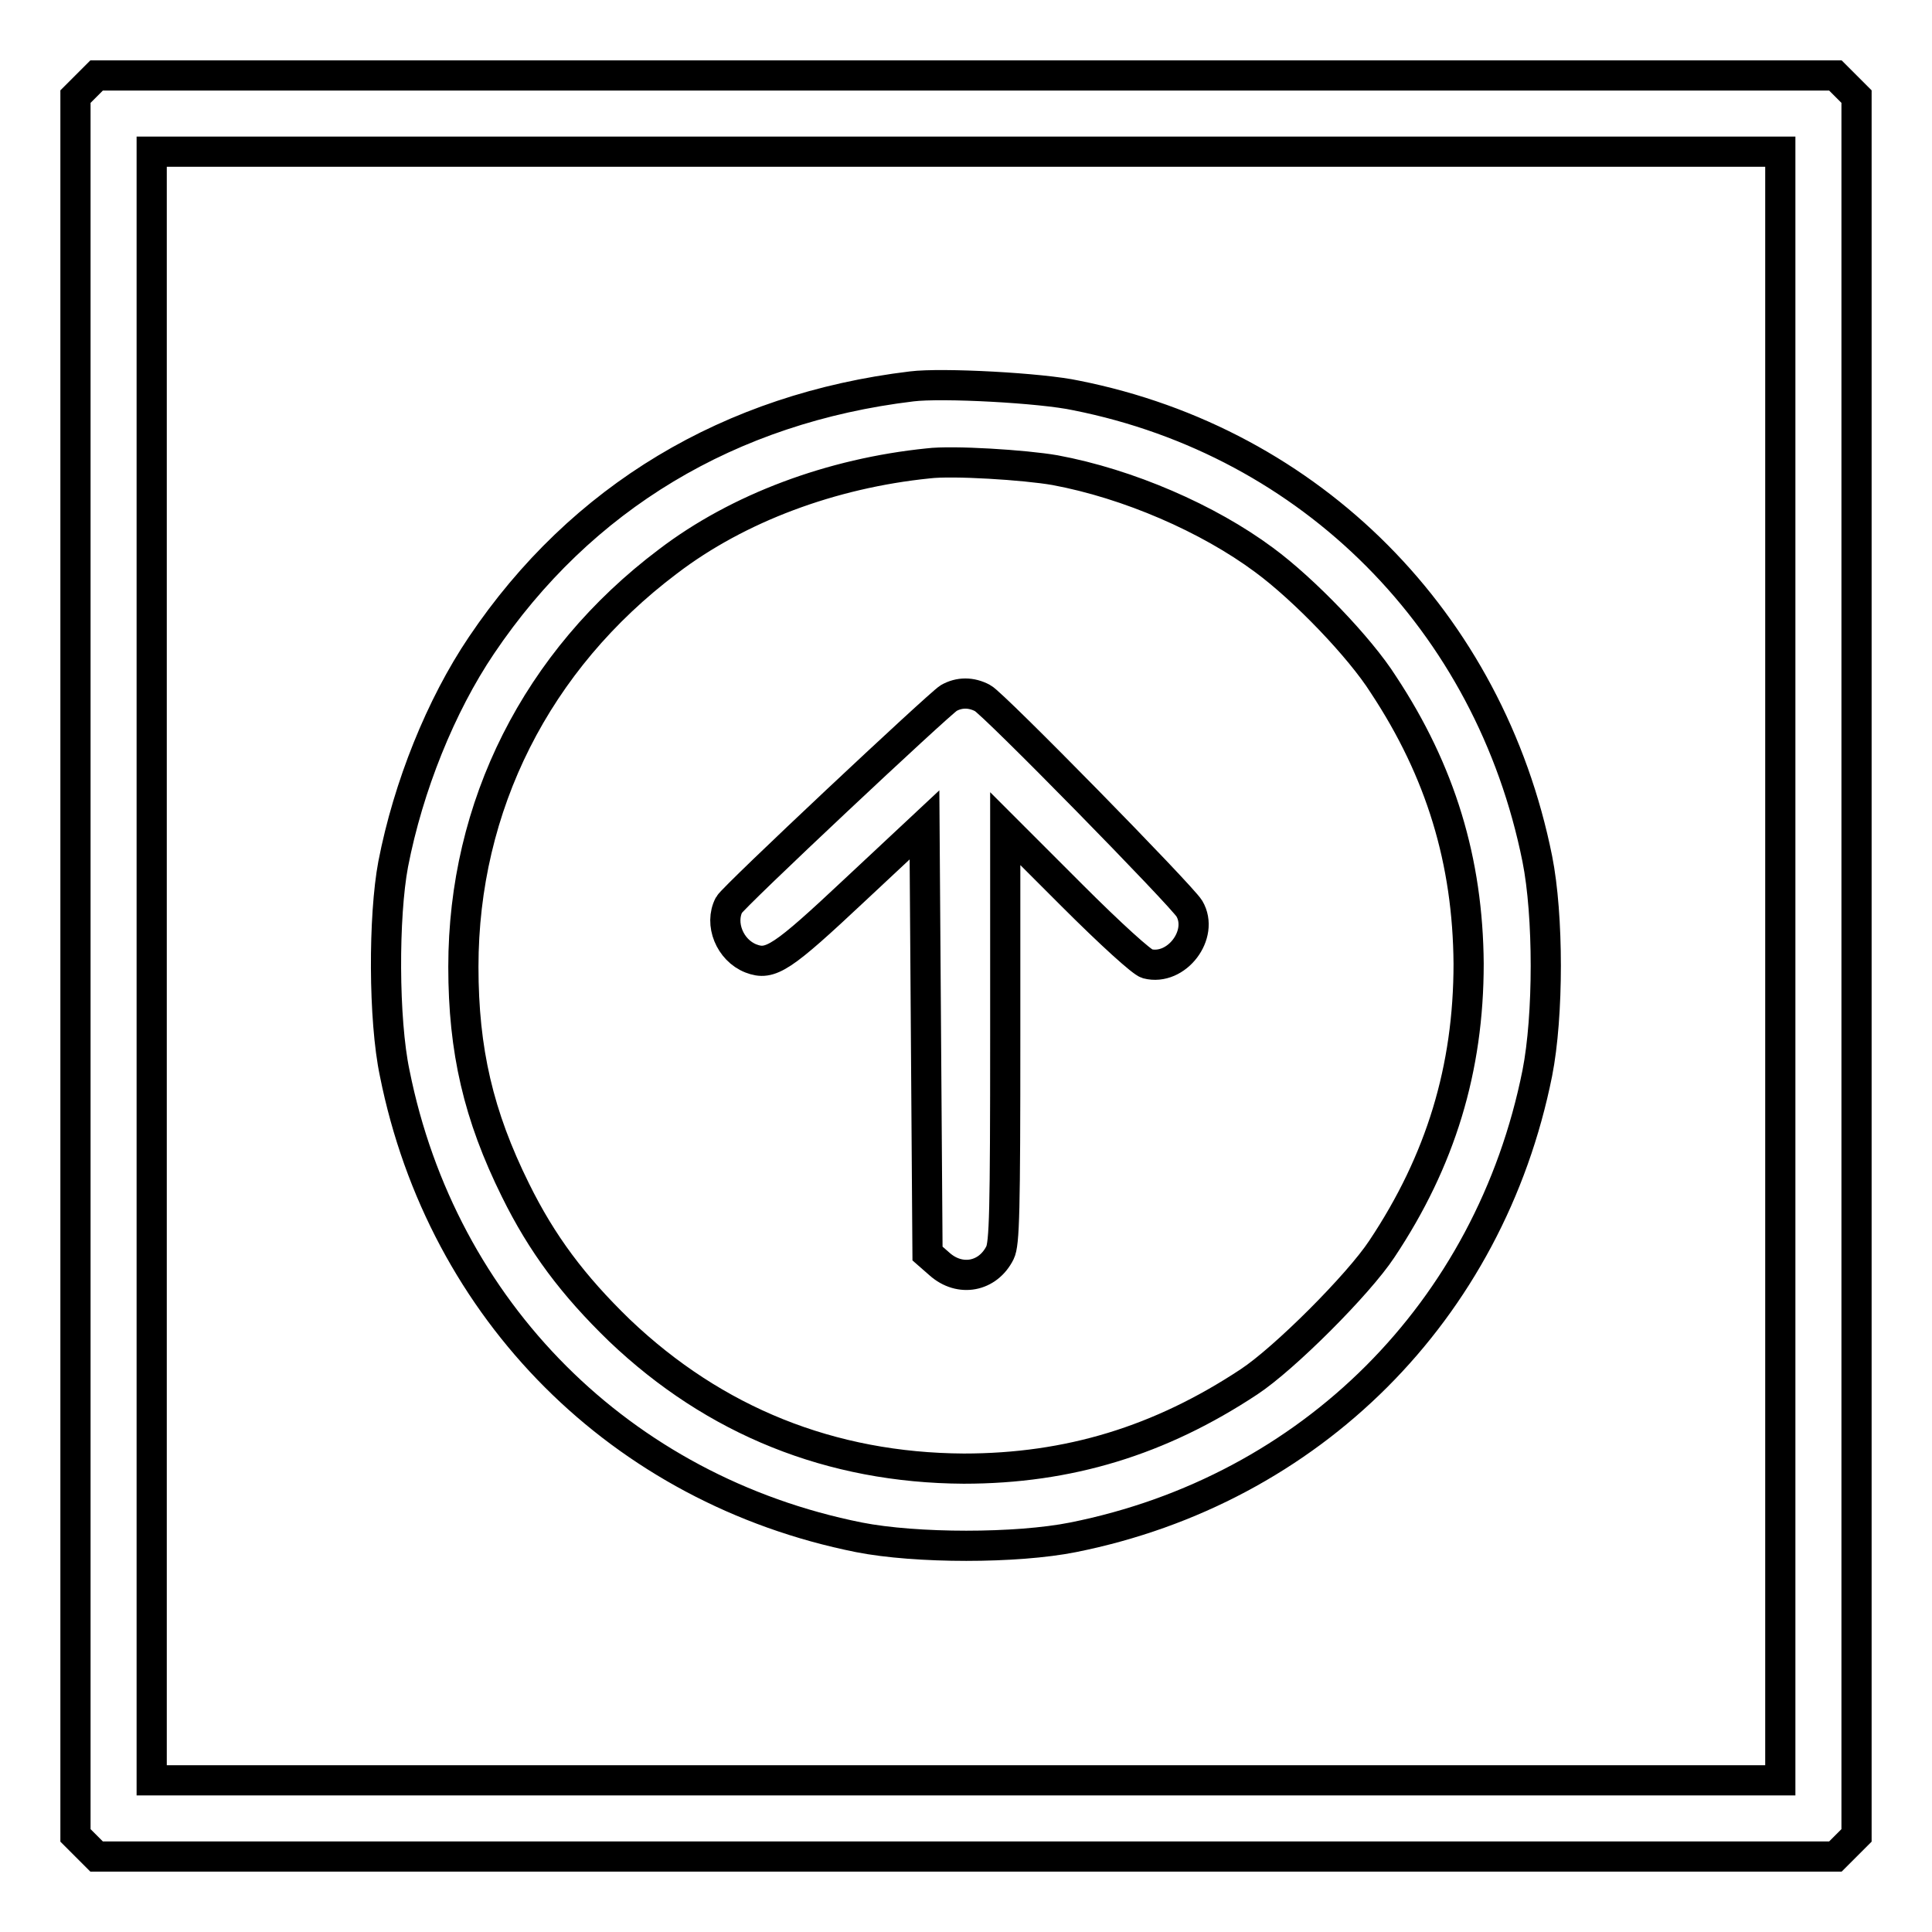 <?xml version="1.0" encoding="utf-8"?>
<!-- Svg Vector Icons : http://www.onlinewebfonts.com/icon -->
<!DOCTYPE svg PUBLIC "-//W3C//DTD SVG 1.1//EN" "http://www.w3.org/Graphics/SVG/1.1/DTD/svg11.dtd">
<svg version="1.1" xmlns="http://www.w3.org/2000/svg" xmlns:xlink="http://www.w3.org/1999/xlink" x="0px" y="0px" viewBox="0 0 256 256" enable-background="new 0 0 256 256" xml:space="preserve">
<g><g><g><path stroke-width="4" fill-opacity="0" stroke="#000000"  d="M11.4,11.4L10,12.8V128v115.2l1.4,1.4l1.4,1.4H128h115.2l1.4-1.4l1.4-1.4V128V12.8l-1.4-1.4l-1.4-1.4H128H12.8L11.4,11.4z M235.9,128v107.9H128H20.1V128V20.1H128h107.9V128z"/><path stroke-width="4" fill-opacity="0" stroke="#000000"  d="M120.8,51.2c-24.1,2.9-43.8,14.7-57,34.3c-5.4,8-9.7,18.7-11.7,29c-1.3,6.9-1.3,20.6,0.2,27.7c6.3,31.5,30,55.2,61.5,61.5c7.6,1.5,20.9,1.5,28.4,0c31.5-6.3,55.2-30,61.5-61.5c1.5-7.6,1.5-20.9,0-28.4c-6.3-31.4-29.9-55.2-61.1-61.4C138,51.4,124.8,50.7,120.8,51.2z M139.8,62.3c9.7,1.8,20.3,6.4,27.7,11.9c5.3,3.9,12.7,11.6,15.8,16.5c7.6,11.5,11.2,23.4,11.3,37c0,13.9-3.7,26.1-11.5,37.8c-3.1,4.7-12.9,14.5-17.6,17.6c-11.8,7.8-23.9,11.5-37.8,11.5c-17.6-0.1-33-6.3-45.6-18.3c-6.2-6-10.3-11.5-13.8-18.6c-4.9-9.9-6.9-18.5-6.9-29.6c0-21.3,9.7-40.6,27.1-53.7c9.3-7.1,21.7-11.7,34.5-13C126.2,61,135.8,61.6,139.8,62.3z"/><path stroke-width="4" fill-opacity="0" stroke="#000000"  d="M125.7,92.5c-1.3,0.8-28.5,26.3-29.1,27.4c-1.3,2.5,0.1,6,2.9,7.1c2.6,1,4.1,0,13.8-9.1l9.2-8.6l0.2,28.4l0.2,28.4l1.6,1.4c2.7,2.4,6.4,1.7,8-1.5c0.6-1.2,0.7-5.4,0.7-28.8v-27.4l8.8,8.8c5.3,5.3,9.3,8.9,10,9.1c3.9,1,7.6-3.9,5.6-7.3c-1-1.7-26-27.2-27.4-27.9C128.7,91.7,127.1,91.7,125.7,92.5z"/></g></g></g>
</svg>